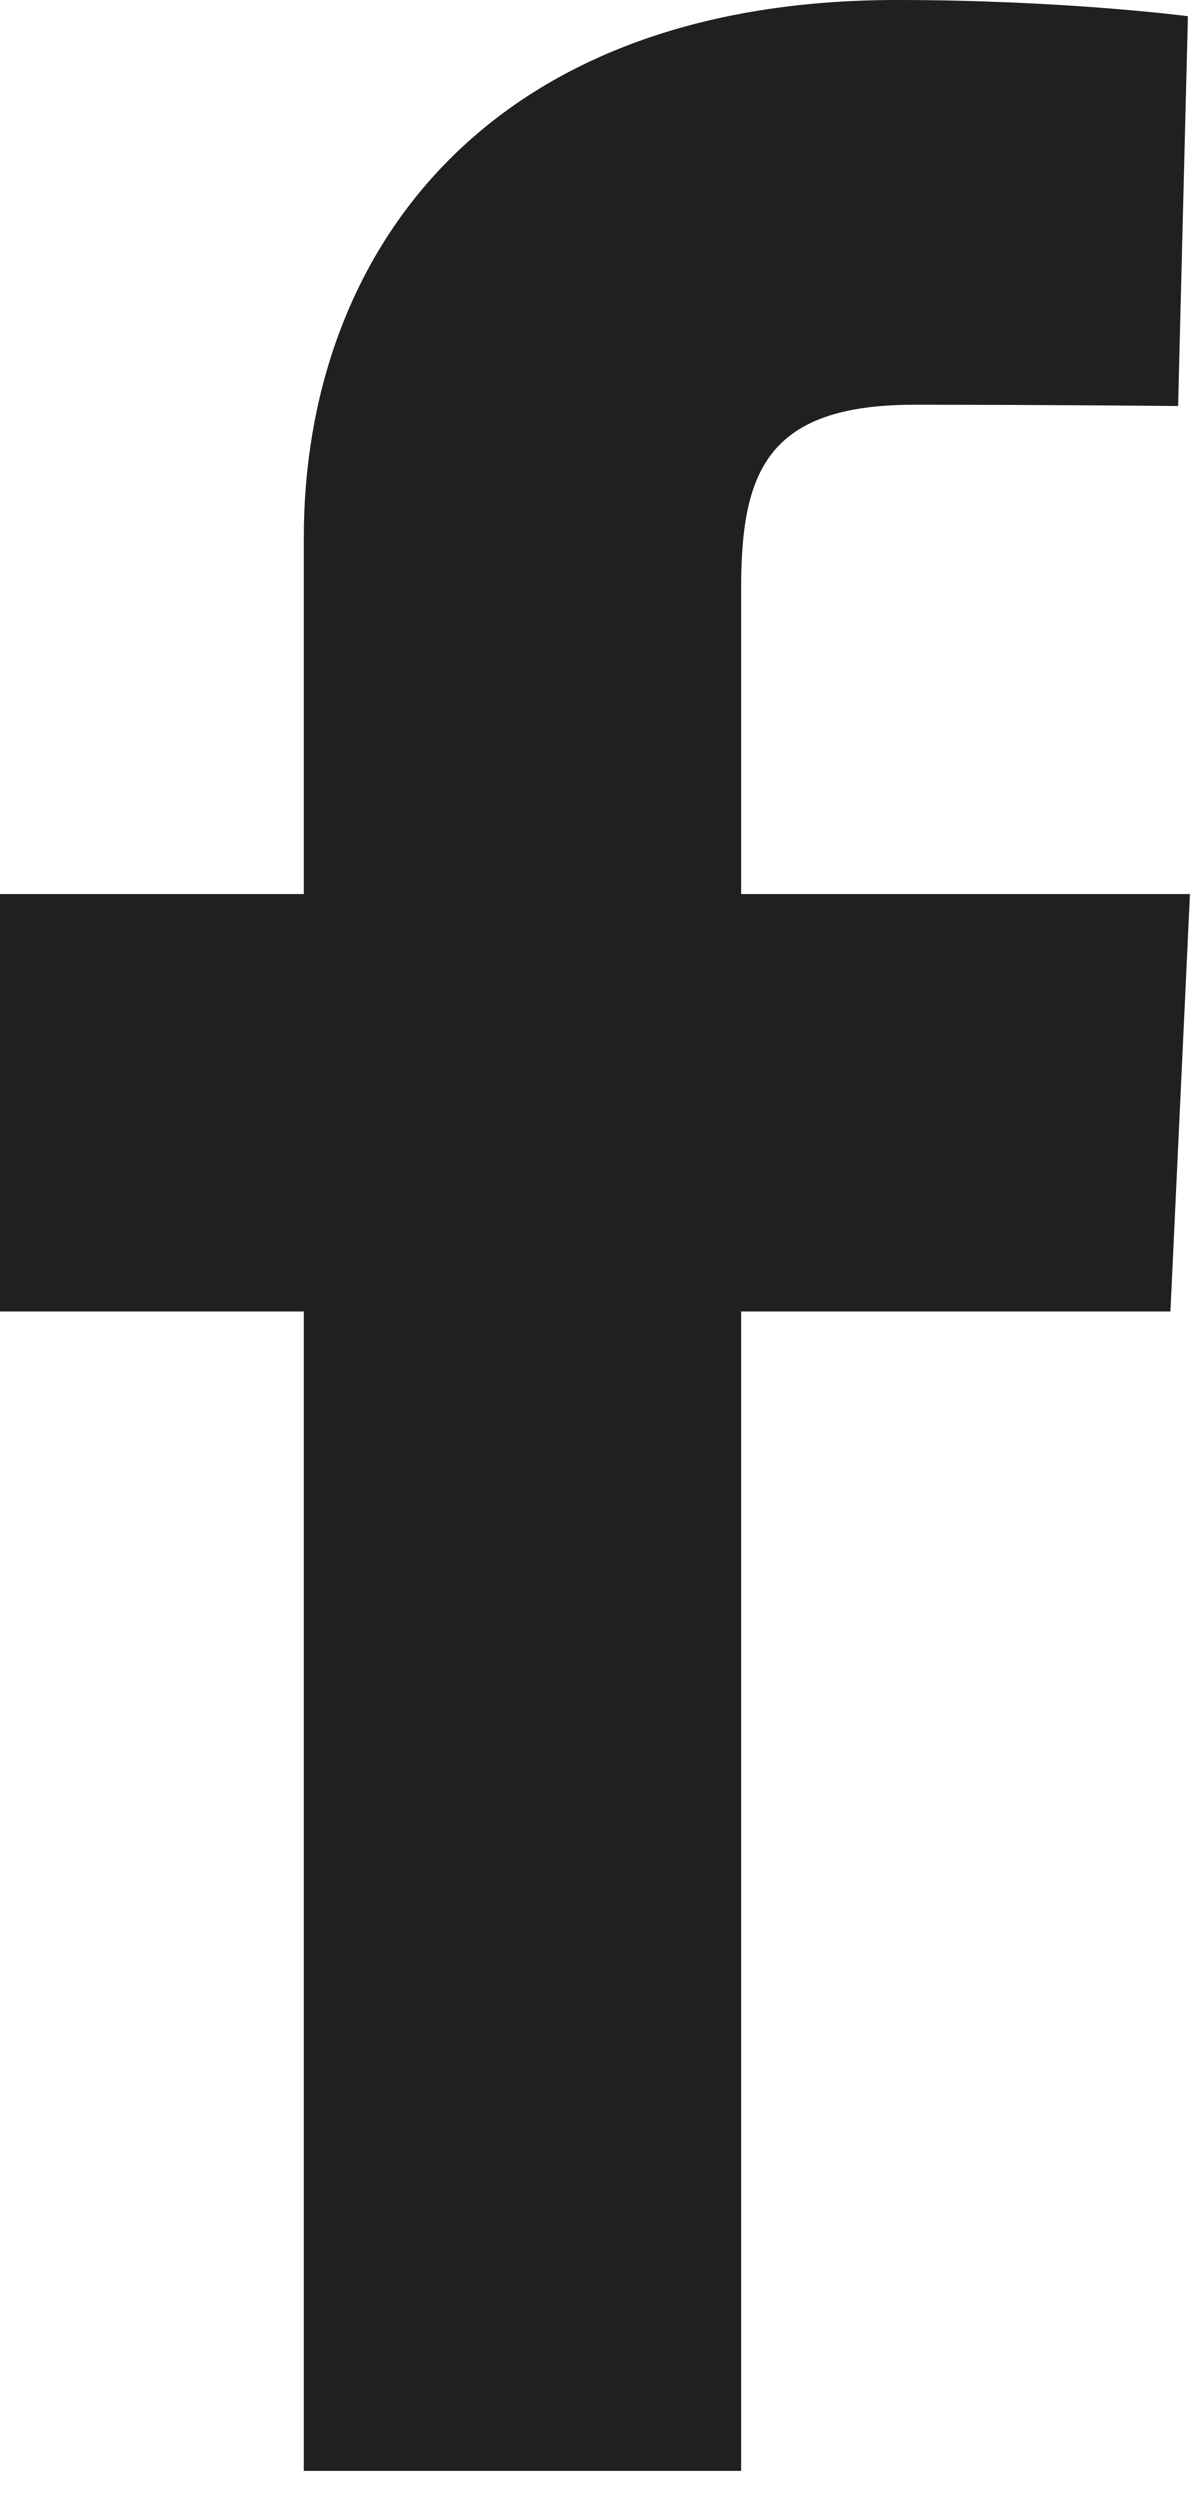 <svg width="13" height="27" viewBox="0 0 13 27" fill="none" xmlns="http://www.w3.org/2000/svg">
<path d="M3.283 26.684V14.163H0V9.655H3.283V5.804C3.283 2.779 5.222 0 9.69 0C11.499 0 12.837 0.175 12.837 0.175L12.731 4.385C12.731 4.385 11.367 4.371 9.878 4.371C8.267 4.371 8.009 5.12 8.009 6.363V9.655H12.859L12.648 14.163H8.009V26.684H3.283Z" fill="#202020"/>
</svg>

